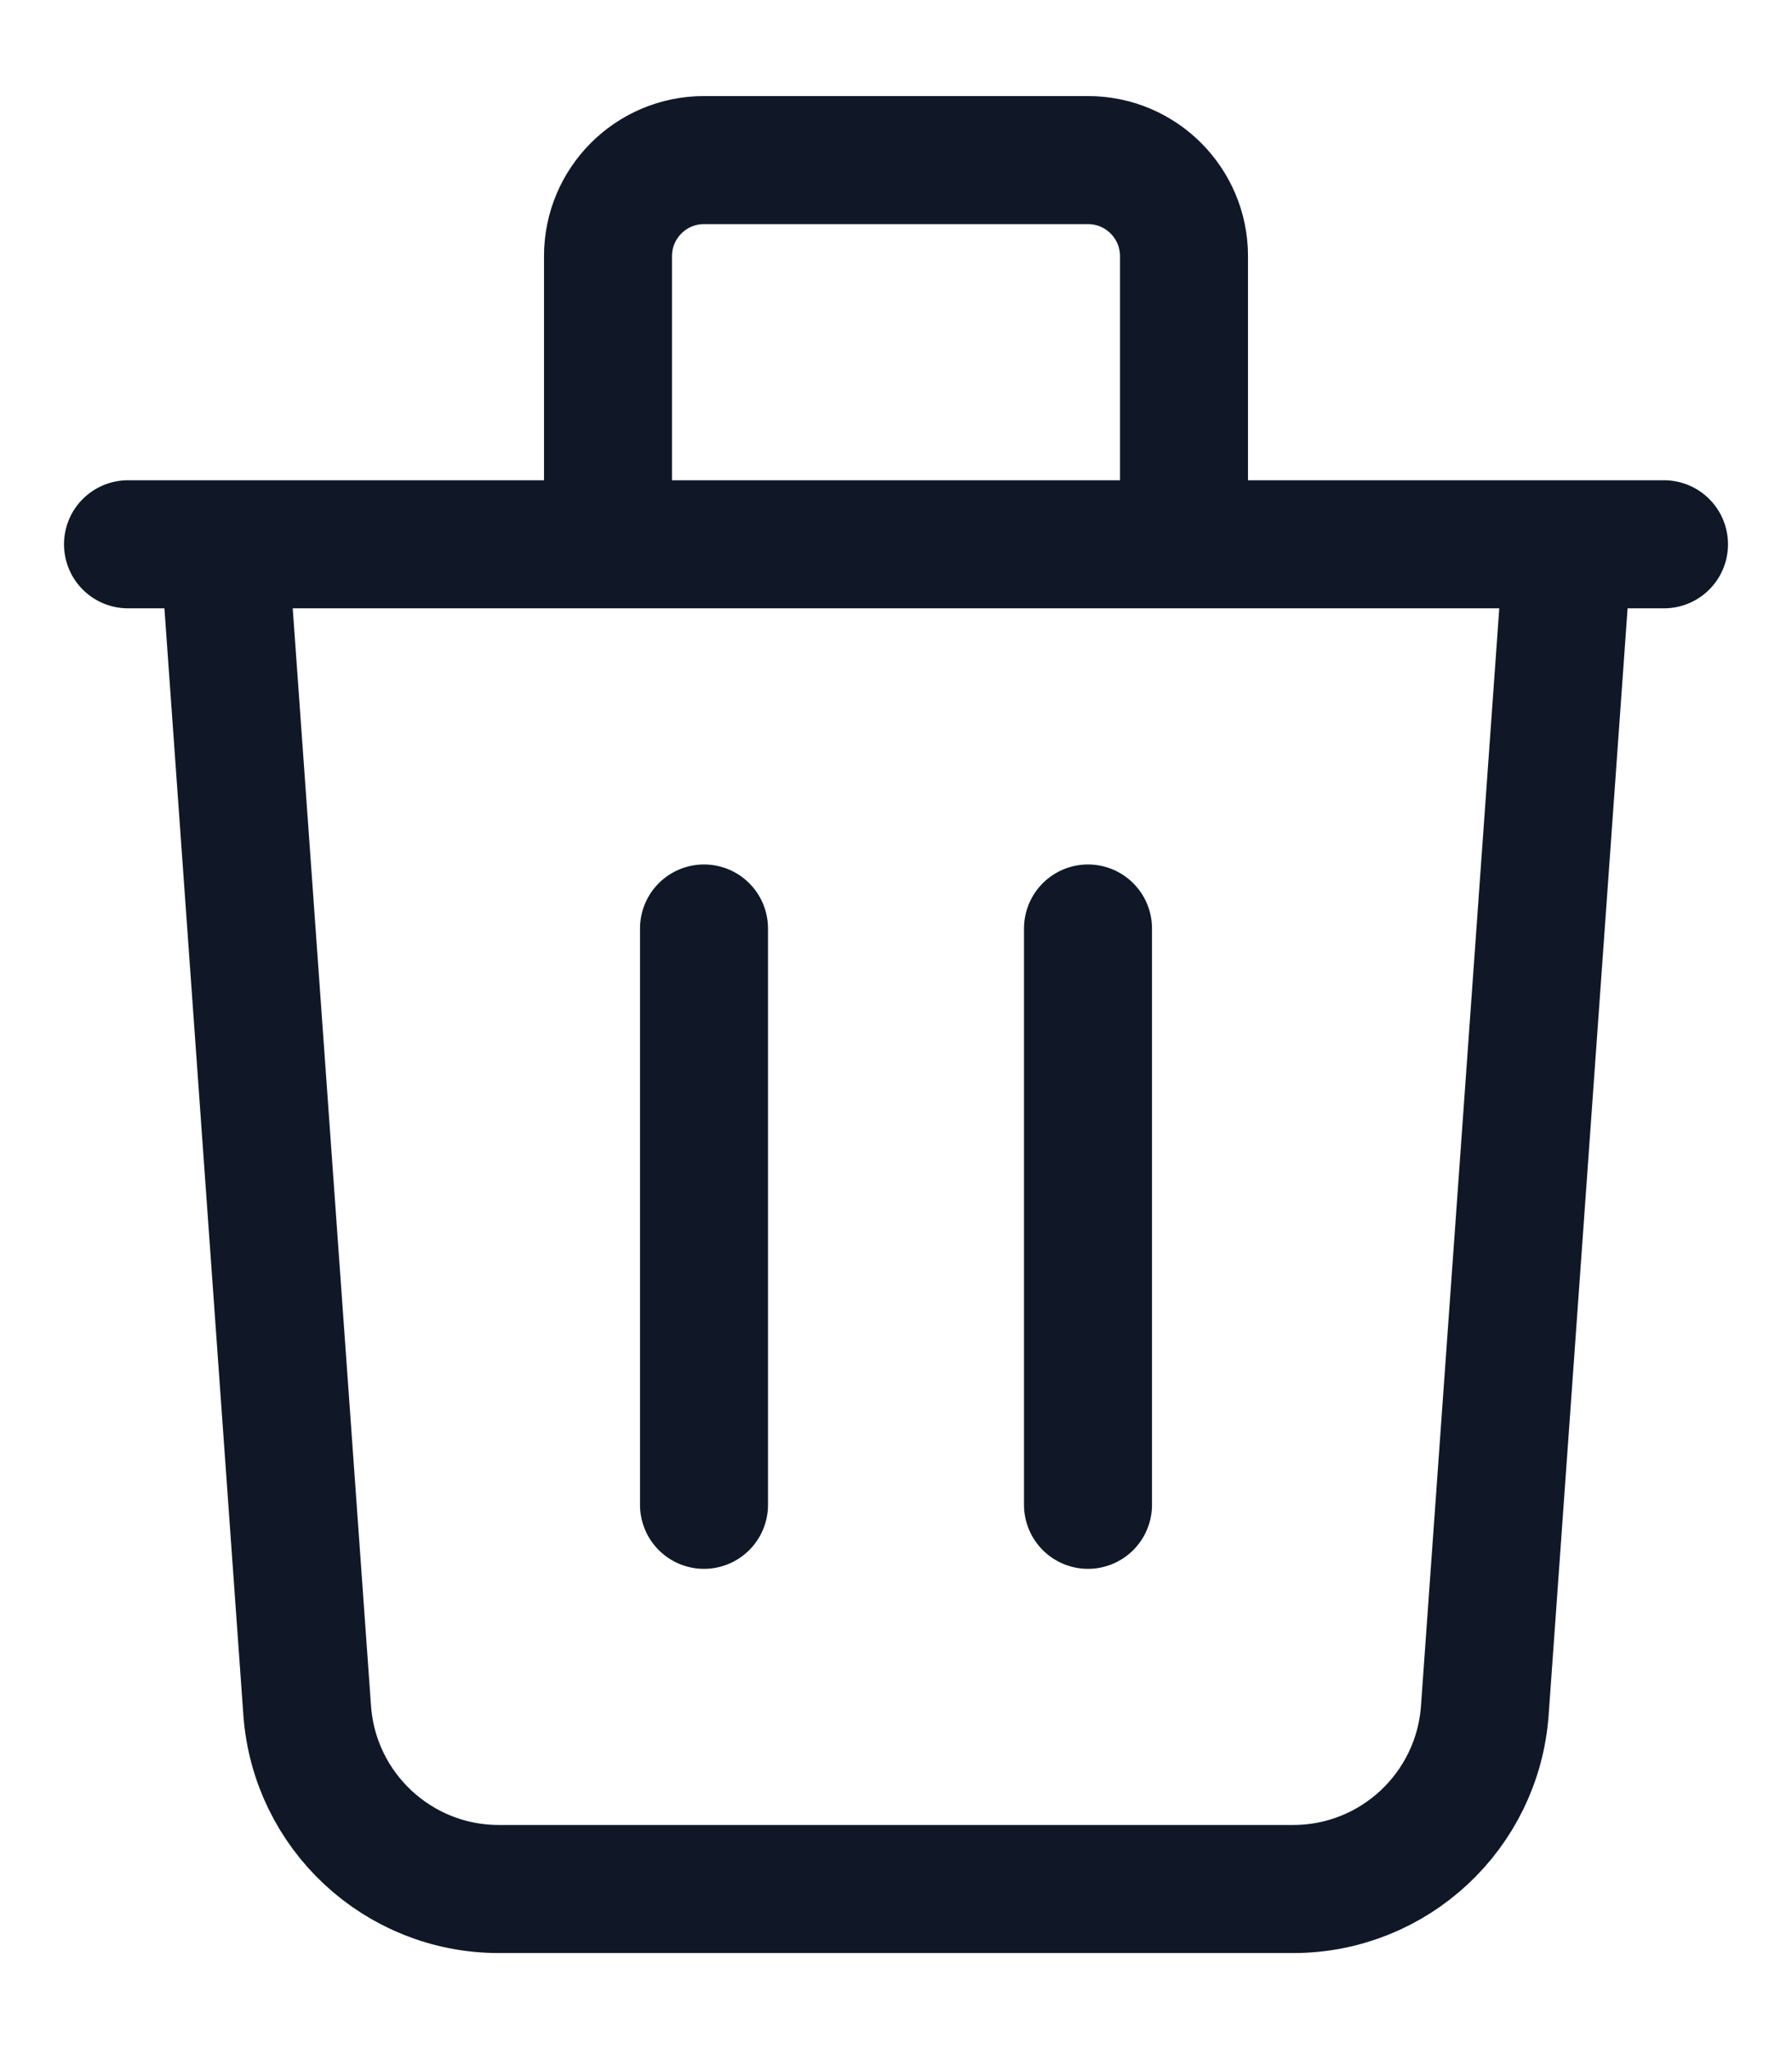 <svg width="14" height="16" viewBox="0 0 14 16" fill="none" xmlns="http://www.w3.org/2000/svg">
<path d="M12.25 4.25L11.6 13.357C11.543 14.142 10.89 14.75 10.103 14.75H3.897C3.11 14.75 2.457 14.142 2.4 13.357L1.75 4.25M5.5 7.25V11.75M8.5 7.25V11.75M9.25 4.25V2C9.25 1.586 8.914 1.25 8.5 1.25H5.5C5.086 1.25 4.75 1.586 4.75 2V4.25M1 4.25H13" stroke="#101828" stroke-linecap="round" stroke-linejoin="round"/>
</svg>
